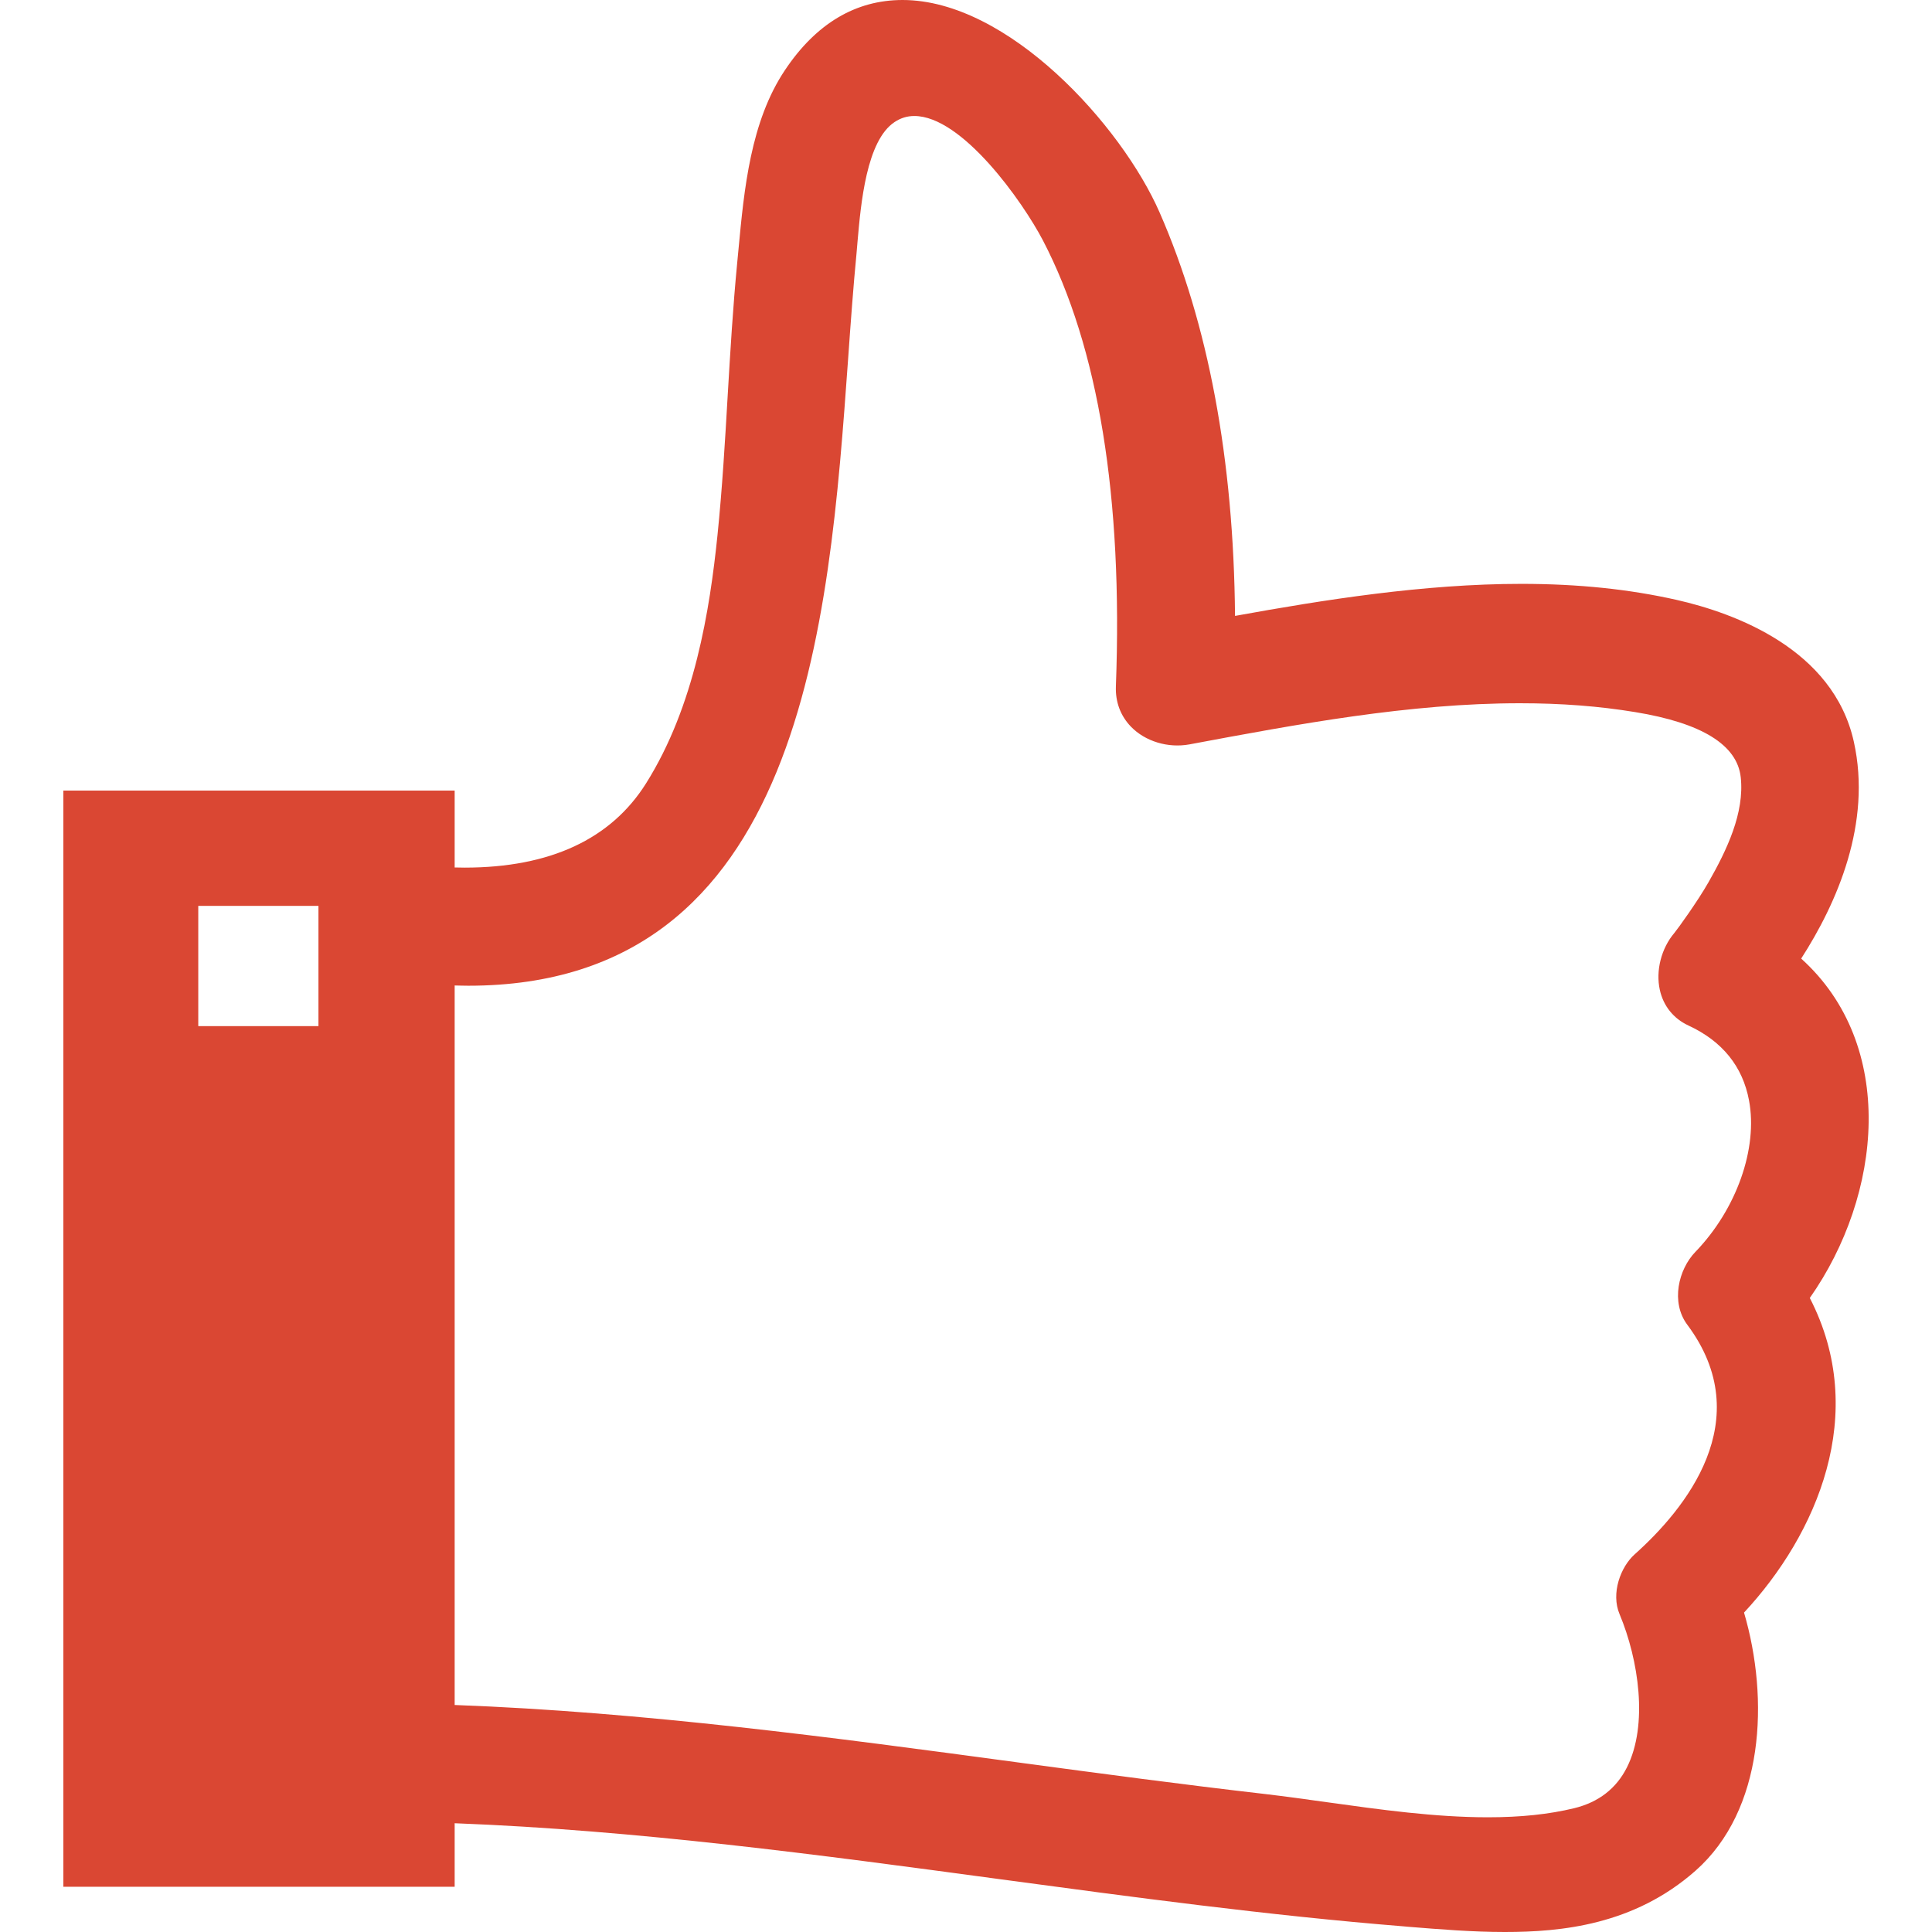 <?xml version="1.0" encoding="UTF-8"?>
<svg xmlns="http://www.w3.org/2000/svg" width="24" height="24" viewBox="0 0 24 24" fill="none">
  <path d="M22.482 16.124C23.382 14.843 23.567 12.983 22.375 11.908C22.82 11.216 23.254 10.228 23.029 9.214C22.773 8.059 21.543 7.615 20.832 7.453C20.239 7.319 19.607 7.253 18.898 7.253C17.686 7.253 16.439 7.452 15.342 7.651C15.325 5.705 15.01 4.02 14.405 2.639C13.933 1.56 12.524 0 11.212 0C10.629 0 10.137 0.293 9.751 0.871C9.323 1.51 9.244 2.352 9.174 3.095L9.158 3.263C9.105 3.811 9.072 4.368 9.04 4.907C9.007 5.478 8.972 6.069 8.913 6.647C8.817 7.578 8.63 8.77 8.025 9.732C7.589 10.425 6.832 10.777 5.775 10.778C5.733 10.778 5.691 10.777 5.648 10.776V9.821H0.787V23.438H5.648V22.649C7.91 22.735 10.191 23.043 12.399 23.341C14.047 23.563 15.751 23.794 17.438 23.93L17.493 23.935C17.887 23.967 18.294 24 18.692 24C18.692 24 18.692 24 18.693 24C19.394 24 20.297 23.914 21.062 23.239C21.916 22.485 21.98 21.107 21.665 20.032C22.568 19.061 23.224 17.561 22.482 16.124ZM2.463 12.747V11.253H3.956V12.747H2.463ZM20.307 19.308C20.132 19.464 20.009 19.793 20.119 20.052C20.356 20.619 20.477 21.427 20.21 21.956C20.078 22.218 19.858 22.388 19.556 22.462C19.243 22.538 18.892 22.575 18.483 22.575C17.827 22.575 17.145 22.48 16.486 22.388C16.223 22.351 15.968 22.316 15.724 22.287C14.697 22.169 13.653 22.029 12.642 21.893C10.357 21.585 7.995 21.267 5.648 21.18V12.242C5.706 12.243 5.762 12.245 5.818 12.245C9.977 12.245 10.299 7.75 10.535 4.468C10.568 4.002 10.6 3.561 10.64 3.149L10.653 2.996C10.694 2.529 10.763 1.747 11.113 1.516C11.19 1.465 11.27 1.441 11.358 1.441C11.952 1.441 12.704 2.504 12.957 2.989C13.646 4.314 13.95 6.178 13.862 8.528C13.855 8.72 13.919 8.892 14.049 9.027C14.226 9.21 14.51 9.296 14.776 9.247C16.118 8.996 17.506 8.736 18.882 8.736C19.395 8.736 19.864 8.772 20.313 8.846C21.139 8.981 21.58 9.253 21.624 9.655C21.673 10.098 21.45 10.562 21.225 10.957C21.09 11.195 20.84 11.541 20.799 11.59C20.637 11.781 20.566 12.059 20.619 12.297C20.663 12.497 20.79 12.654 20.974 12.739C21.395 12.934 21.648 13.247 21.727 13.67C21.839 14.267 21.571 15.023 21.061 15.551C20.85 15.769 20.752 16.177 20.96 16.456C21.845 17.642 20.93 18.751 20.307 19.308Z" fill="#DA4733"></path>
</svg>
